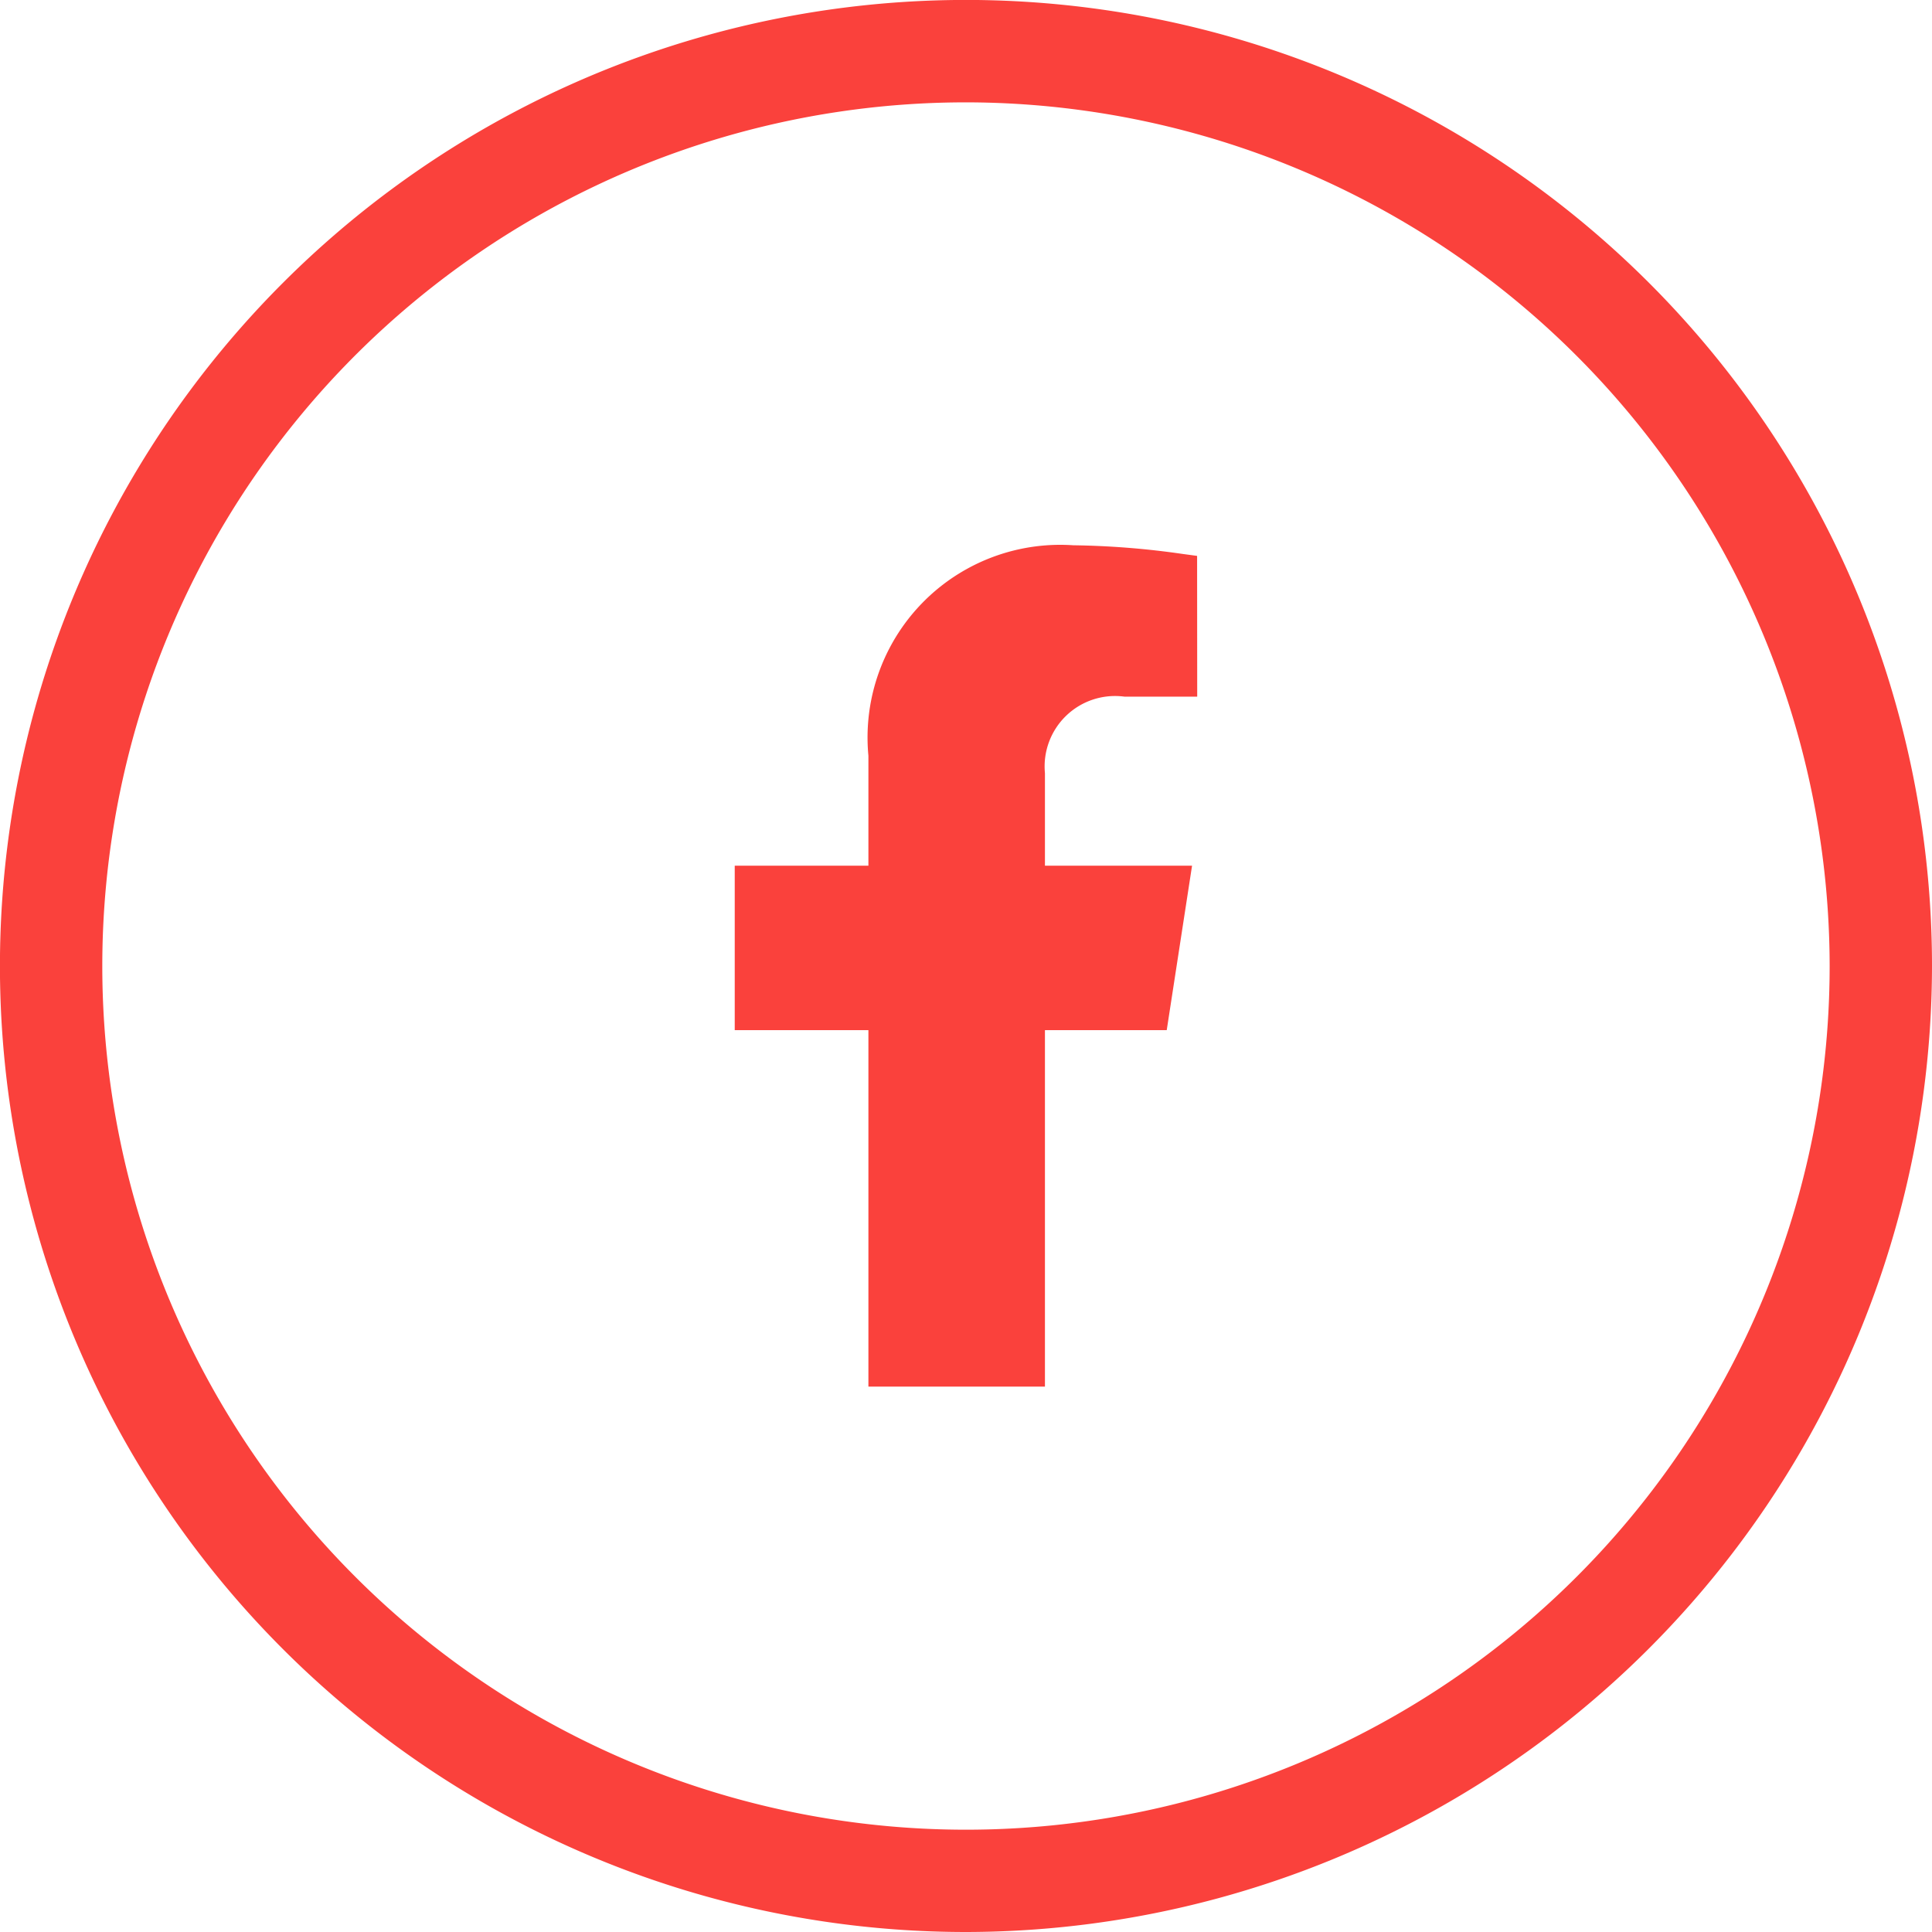 <svg xmlns="http://www.w3.org/2000/svg" width="36.771" height="36.771" viewBox="0 0 36.771 36.771">
  <g id="Group_4217" data-name="Group 4217" transform="translate(-1243.428 -2615.743)">
    <path id="Path_10717" data-name="Path 10717" d="M54,36.771A18.386,18.386,0,1,1,72.381,18.386,18.408,18.408,0,0,1,54,36.771M54,1.948A16.438,16.438,0,1,0,70.433,18.386,16.456,16.456,0,0,0,54,1.948" transform="translate(1207.818 2615.743)" fill="#fa413c"/>
    <path id="Path_10718" data-name="Path 10718" d="M49.523,6.676H48.138a1.34,1.34,0,0,0-1.513,1.456V9.893h2.8l-.482,3.13H46.625v6.785h-3.36V13.023H40.721V9.893h2.544V7.8a3.667,3.667,0,0,1,3.9-4.005,15.879,15.879,0,0,1,2.074.164l.282.038Z" transform="translate(1216.691 2622.326)" fill="#fa413c"/>
  </g>
</svg>
